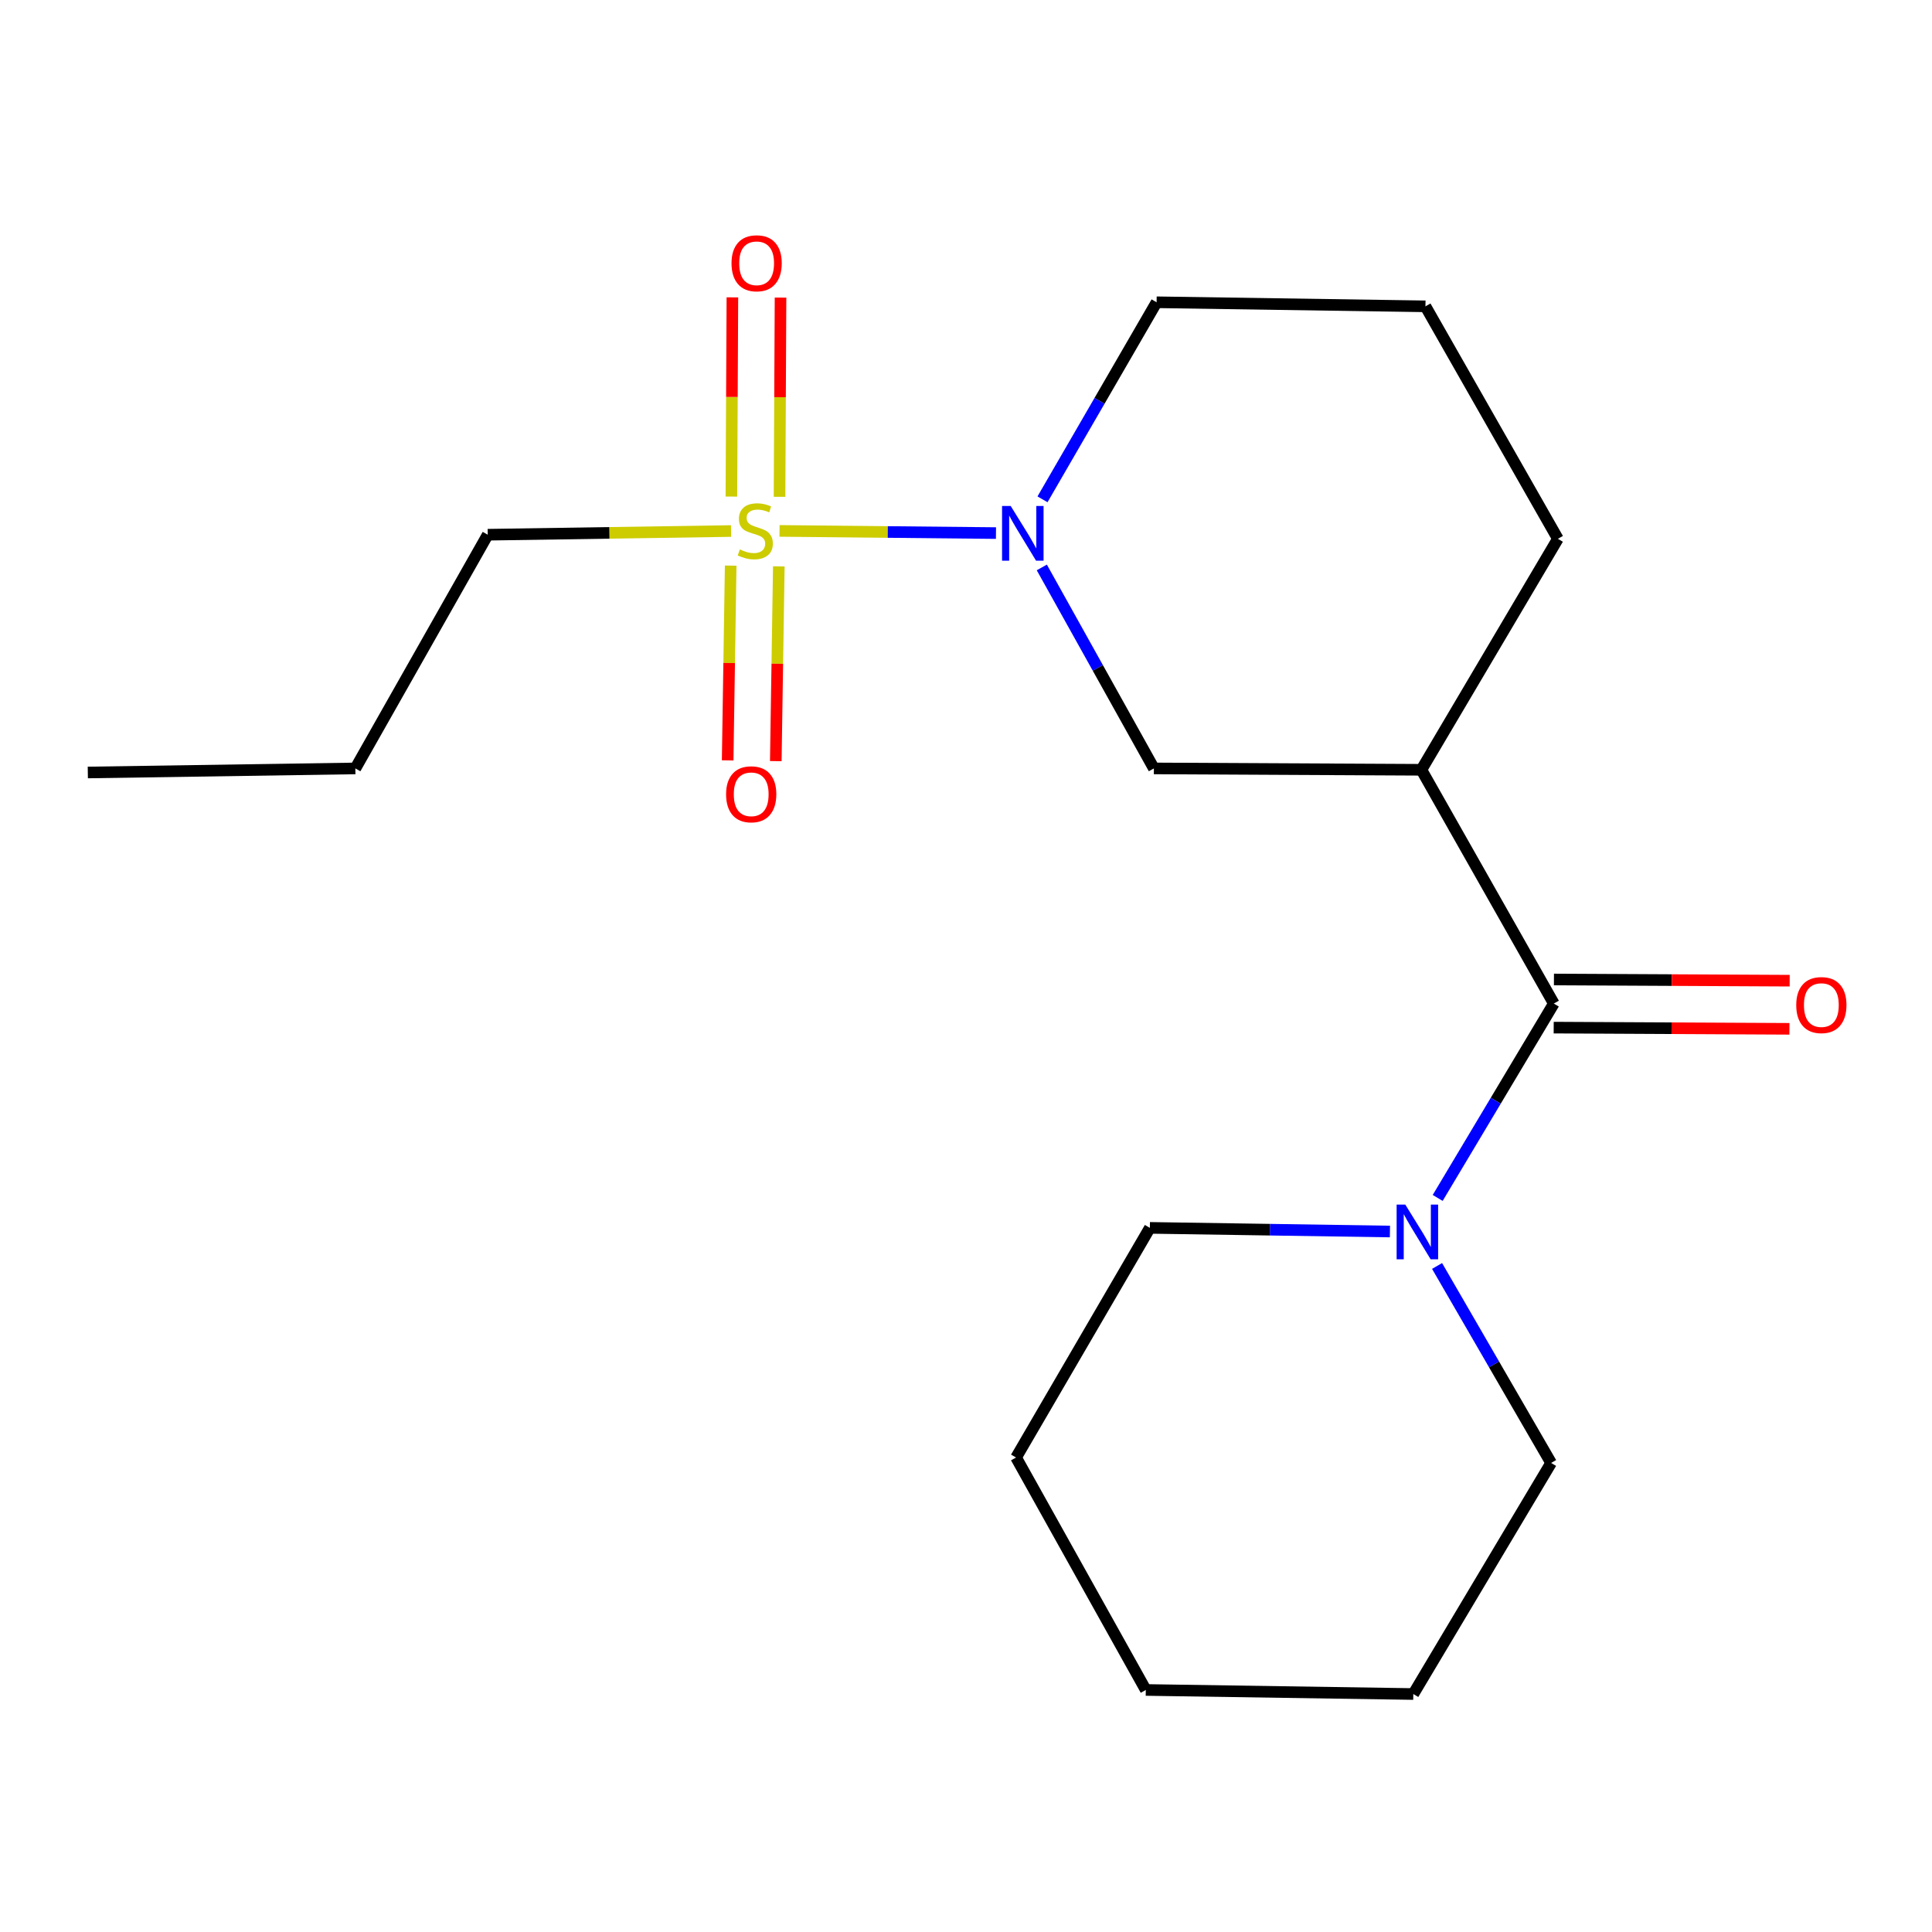 <?xml version='1.0' encoding='iso-8859-1'?>
<svg version='1.1' baseProfile='full'
              xmlns='http://www.w3.org/2000/svg'
                      xmlns:rdkit='http://www.rdkit.org/xml'
                      xmlns:xlink='http://www.w3.org/1999/xlink'
                  xml:space='preserve'
width='1000px' height='1000px' viewBox='0 0 1000 1000'>
<!-- END OF HEADER -->
<rect style='opacity:1.0;fill:#FFFFFF;stroke:none' width='1000' height='1000' x='0' y='0'> </rect>
<path class='bond-0' d='M 403.482,274.793 L 459.499,275.358' style='fill:none;fill-rule:evenodd;stroke:#CCCC00;stroke-width:6px;stroke-linecap:butt;stroke-linejoin:miter;stroke-opacity:1' />
<path class='bond-0' d='M 459.499,275.358 L 515.515,275.924' style='fill:none;fill-rule:evenodd;stroke:#0000FF;stroke-width:6px;stroke-linecap:butt;stroke-linejoin:miter;stroke-opacity:1' />
<path class='bond-5' d='M 378.2,292.762 L 377.417,343.168' style='fill:none;fill-rule:evenodd;stroke:#CCCC00;stroke-width:6px;stroke-linecap:butt;stroke-linejoin:miter;stroke-opacity:1' />
<path class='bond-5' d='M 377.417,343.168 L 376.634,393.573' style='fill:none;fill-rule:evenodd;stroke:#FF0000;stroke-width:6px;stroke-linecap:butt;stroke-linejoin:miter;stroke-opacity:1' />
<path class='bond-5' d='M 403.113,293.149 L 402.33,343.555' style='fill:none;fill-rule:evenodd;stroke:#CCCC00;stroke-width:6px;stroke-linecap:butt;stroke-linejoin:miter;stroke-opacity:1' />
<path class='bond-5' d='M 402.33,343.555 L 401.547,393.96' style='fill:none;fill-rule:evenodd;stroke:#FF0000;stroke-width:6px;stroke-linecap:butt;stroke-linejoin:miter;stroke-opacity:1' />
<path class='bond-6' d='M 403.486,257.146 L 403.744,205.59' style='fill:none;fill-rule:evenodd;stroke:#CCCC00;stroke-width:6px;stroke-linecap:butt;stroke-linejoin:miter;stroke-opacity:1' />
<path class='bond-6' d='M 403.744,205.59 L 404.001,154.034' style='fill:none;fill-rule:evenodd;stroke:#FF0000;stroke-width:6px;stroke-linecap:butt;stroke-linejoin:miter;stroke-opacity:1' />
<path class='bond-6' d='M 378.57,257.022 L 378.828,205.466' style='fill:none;fill-rule:evenodd;stroke:#CCCC00;stroke-width:6px;stroke-linecap:butt;stroke-linejoin:miter;stroke-opacity:1' />
<path class='bond-6' d='M 378.828,205.466 L 379.086,153.91' style='fill:none;fill-rule:evenodd;stroke:#FF0000;stroke-width:6px;stroke-linecap:butt;stroke-linejoin:miter;stroke-opacity:1' />
<path class='bond-8' d='M 378.398,274.857 L 315.424,275.813' style='fill:none;fill-rule:evenodd;stroke:#CCCC00;stroke-width:6px;stroke-linecap:butt;stroke-linejoin:miter;stroke-opacity:1' />
<path class='bond-8' d='M 315.424,275.813 L 252.45,276.77' style='fill:none;fill-rule:evenodd;stroke:#000000;stroke-width:6px;stroke-linecap:butt;stroke-linejoin:miter;stroke-opacity:1' />
<path class='bond-4' d='M 539.24,293.707 L 568.242,345.722' style='fill:none;fill-rule:evenodd;stroke:#0000FF;stroke-width:6px;stroke-linecap:butt;stroke-linejoin:miter;stroke-opacity:1' />
<path class='bond-4' d='M 568.242,345.722 L 597.243,397.737' style='fill:none;fill-rule:evenodd;stroke:#000000;stroke-width:6px;stroke-linecap:butt;stroke-linejoin:miter;stroke-opacity:1' />
<path class='bond-9' d='M 539.602,258.449 L 569.129,207.452' style='fill:none;fill-rule:evenodd;stroke:#0000FF;stroke-width:6px;stroke-linecap:butt;stroke-linejoin:miter;stroke-opacity:1' />
<path class='bond-9' d='M 569.129,207.452 L 598.655,156.454' style='fill:none;fill-rule:evenodd;stroke:#000000;stroke-width:6px;stroke-linecap:butt;stroke-linejoin:miter;stroke-opacity:1' />
<path class='bond-1' d='M 804.253,519.437 L 735.706,398.442' style='fill:none;fill-rule:evenodd;stroke:#000000;stroke-width:6px;stroke-linecap:butt;stroke-linejoin:miter;stroke-opacity:1' />
<path class='bond-3' d='M 804.253,519.437 L 774.199,569.741' style='fill:none;fill-rule:evenodd;stroke:#000000;stroke-width:6px;stroke-linecap:butt;stroke-linejoin:miter;stroke-opacity:1' />
<path class='bond-3' d='M 774.199,569.741 L 744.146,620.046' style='fill:none;fill-rule:evenodd;stroke:#0000FF;stroke-width:6px;stroke-linecap:butt;stroke-linejoin:miter;stroke-opacity:1' />
<path class='bond-7' d='M 804.189,531.894 L 865.196,532.205' style='fill:none;fill-rule:evenodd;stroke:#000000;stroke-width:6px;stroke-linecap:butt;stroke-linejoin:miter;stroke-opacity:1' />
<path class='bond-7' d='M 865.196,532.205 L 926.204,532.516' style='fill:none;fill-rule:evenodd;stroke:#FF0000;stroke-width:6px;stroke-linecap:butt;stroke-linejoin:miter;stroke-opacity:1' />
<path class='bond-7' d='M 804.316,506.979 L 865.323,507.29' style='fill:none;fill-rule:evenodd;stroke:#000000;stroke-width:6px;stroke-linecap:butt;stroke-linejoin:miter;stroke-opacity:1' />
<path class='bond-7' d='M 865.323,507.29 L 926.331,507.601' style='fill:none;fill-rule:evenodd;stroke:#FF0000;stroke-width:6px;stroke-linecap:butt;stroke-linejoin:miter;stroke-opacity:1' />
<path class='bond-2' d='M 735.706,398.442 L 597.243,397.737' style='fill:none;fill-rule:evenodd;stroke:#000000;stroke-width:6px;stroke-linecap:butt;stroke-linejoin:miter;stroke-opacity:1' />
<path class='bond-19' d='M 735.706,398.442 L 806.357,278.888' style='fill:none;fill-rule:evenodd;stroke:#000000;stroke-width:6px;stroke-linecap:butt;stroke-linejoin:miter;stroke-opacity:1' />
<path class='bond-11' d='M 719.428,637.433 L 657.298,636.488' style='fill:none;fill-rule:evenodd;stroke:#0000FF;stroke-width:6px;stroke-linecap:butt;stroke-linejoin:miter;stroke-opacity:1' />
<path class='bond-11' d='M 657.298,636.488 L 595.167,635.544' style='fill:none;fill-rule:evenodd;stroke:#000000;stroke-width:6px;stroke-linecap:butt;stroke-linejoin:miter;stroke-opacity:1' />
<path class='bond-12' d='M 743.828,655.262 L 773.341,706.24' style='fill:none;fill-rule:evenodd;stroke:#0000FF;stroke-width:6px;stroke-linecap:butt;stroke-linejoin:miter;stroke-opacity:1' />
<path class='bond-12' d='M 773.341,706.24 L 802.854,757.217' style='fill:none;fill-rule:evenodd;stroke:#000000;stroke-width:6px;stroke-linecap:butt;stroke-linejoin:miter;stroke-opacity:1' />
<path class='bond-14' d='M 252.45,276.77 L 183.931,397.737' style='fill:none;fill-rule:evenodd;stroke:#000000;stroke-width:6px;stroke-linecap:butt;stroke-linejoin:miter;stroke-opacity:1' />
<path class='bond-13' d='M 598.655,156.454 L 737.81,158.558' style='fill:none;fill-rule:evenodd;stroke:#000000;stroke-width:6px;stroke-linecap:butt;stroke-linejoin:miter;stroke-opacity:1' />
<path class='bond-10' d='M 806.357,278.888 L 737.81,158.558' style='fill:none;fill-rule:evenodd;stroke:#000000;stroke-width:6px;stroke-linecap:butt;stroke-linejoin:miter;stroke-opacity:1' />
<path class='bond-16' d='M 595.167,635.544 L 525.915,754.407' style='fill:none;fill-rule:evenodd;stroke:#000000;stroke-width:6px;stroke-linecap:butt;stroke-linejoin:miter;stroke-opacity:1' />
<path class='bond-15' d='M 802.854,757.217 L 731.526,876.827' style='fill:none;fill-rule:evenodd;stroke:#000000;stroke-width:6px;stroke-linecap:butt;stroke-linejoin:miter;stroke-opacity:1' />
<path class='bond-17' d='M 183.931,397.737 L 45.455,399.841' style='fill:none;fill-rule:evenodd;stroke:#000000;stroke-width:6px;stroke-linecap:butt;stroke-linejoin:miter;stroke-opacity:1' />
<path class='bond-18' d='M 731.526,876.827 L 593.063,874.723' style='fill:none;fill-rule:evenodd;stroke:#000000;stroke-width:6px;stroke-linecap:butt;stroke-linejoin:miter;stroke-opacity:1' />
<path class='bond-20' d='M 525.915,754.407 L 593.063,874.723' style='fill:none;fill-rule:evenodd;stroke:#000000;stroke-width:6px;stroke-linecap:butt;stroke-linejoin:miter;stroke-opacity:1' />
<path  class='atom-0' d='M 382.94 284.386
Q 383.26 284.506, 384.58 285.066
Q 385.9 285.626, 387.34 285.986
Q 388.82 286.306, 390.26 286.306
Q 392.94 286.306, 394.5 285.026
Q 396.06 283.706, 396.06 281.426
Q 396.06 279.866, 395.26 278.906
Q 394.5 277.946, 393.3 277.426
Q 392.1 276.906, 390.1 276.306
Q 387.58 275.546, 386.06 274.826
Q 384.58 274.106, 383.5 272.586
Q 382.46 271.066, 382.46 268.506
Q 382.46 264.946, 384.86 262.746
Q 387.3 260.546, 392.1 260.546
Q 395.38 260.546, 399.1 262.106
L 398.18 265.186
Q 394.78 263.786, 392.22 263.786
Q 389.46 263.786, 387.94 264.946
Q 386.42 266.066, 386.46 268.026
Q 386.46 269.546, 387.22 270.466
Q 388.02 271.386, 389.14 271.906
Q 390.3 272.426, 392.22 273.026
Q 394.78 273.826, 396.3 274.626
Q 397.82 275.426, 398.9 277.066
Q 400.02 278.666, 400.02 281.426
Q 400.02 285.346, 397.38 287.466
Q 394.78 289.546, 390.42 289.546
Q 387.9 289.546, 385.98 288.986
Q 384.1 288.466, 381.86 287.546
L 382.94 284.386
' fill='#CCCC00'/>
<path  class='atom-1' d='M 523.143 261.904
L 532.423 276.904
Q 533.343 278.384, 534.823 281.064
Q 536.303 283.744, 536.383 283.904
L 536.383 261.904
L 540.143 261.904
L 540.143 290.224
L 536.263 290.224
L 526.303 273.824
Q 525.143 271.904, 523.903 269.704
Q 522.703 267.504, 522.343 266.824
L 522.343 290.224
L 518.663 290.224
L 518.663 261.904
L 523.143 261.904
' fill='#0000FF'/>
<path  class='atom-4' d='M 727.37 623.488
L 736.65 638.488
Q 737.57 639.968, 739.05 642.648
Q 740.53 645.328, 740.61 645.488
L 740.61 623.488
L 744.37 623.488
L 744.37 651.808
L 740.49 651.808
L 730.53 635.408
Q 729.37 633.488, 728.13 631.288
Q 726.93 629.088, 726.57 628.408
L 726.57 651.808
L 722.89 651.808
L 722.89 623.488
L 727.37 623.488
' fill='#0000FF'/>
<path  class='atom-6' d='M 375.822 411.119
Q 375.822 404.319, 379.182 400.519
Q 382.542 396.719, 388.822 396.719
Q 395.102 396.719, 398.462 400.519
Q 401.822 404.319, 401.822 411.119
Q 401.822 417.999, 398.422 421.919
Q 395.022 425.799, 388.822 425.799
Q 382.582 425.799, 379.182 421.919
Q 375.822 418.039, 375.822 411.119
M 388.822 422.599
Q 393.142 422.599, 395.462 419.719
Q 397.822 416.799, 397.822 411.119
Q 397.822 405.559, 395.462 402.759
Q 393.142 399.919, 388.822 399.919
Q 384.502 399.919, 382.142 402.719
Q 379.822 405.519, 379.822 411.119
Q 379.822 416.839, 382.142 419.719
Q 384.502 422.599, 388.822 422.599
' fill='#FF0000'/>
<path  class='atom-7' d='M 378.632 136.269
Q 378.632 129.469, 381.992 125.669
Q 385.352 121.869, 391.632 121.869
Q 397.912 121.869, 401.272 125.669
Q 404.632 129.469, 404.632 136.269
Q 404.632 143.149, 401.232 147.069
Q 397.832 150.949, 391.632 150.949
Q 385.392 150.949, 381.992 147.069
Q 378.632 143.189, 378.632 136.269
M 391.632 147.749
Q 395.952 147.749, 398.272 144.869
Q 400.632 141.949, 400.632 136.269
Q 400.632 130.709, 398.272 127.909
Q 395.952 125.069, 391.632 125.069
Q 387.312 125.069, 384.952 127.869
Q 382.632 130.669, 382.632 136.269
Q 382.632 141.989, 384.952 144.869
Q 387.312 147.749, 391.632 147.749
' fill='#FF0000'/>
<path  class='atom-8' d='M 929.729 520.223
Q 929.729 513.423, 933.089 509.623
Q 936.449 505.823, 942.729 505.823
Q 949.009 505.823, 952.369 509.623
Q 955.729 513.423, 955.729 520.223
Q 955.729 527.103, 952.329 531.023
Q 948.929 534.903, 942.729 534.903
Q 936.489 534.903, 933.089 531.023
Q 929.729 527.143, 929.729 520.223
M 942.729 531.703
Q 947.049 531.703, 949.369 528.823
Q 951.729 525.903, 951.729 520.223
Q 951.729 514.663, 949.369 511.863
Q 947.049 509.023, 942.729 509.023
Q 938.409 509.023, 936.049 511.823
Q 933.729 514.623, 933.729 520.223
Q 933.729 525.943, 936.049 528.823
Q 938.409 531.703, 942.729 531.703
' fill='#FF0000'/>
</svg>
